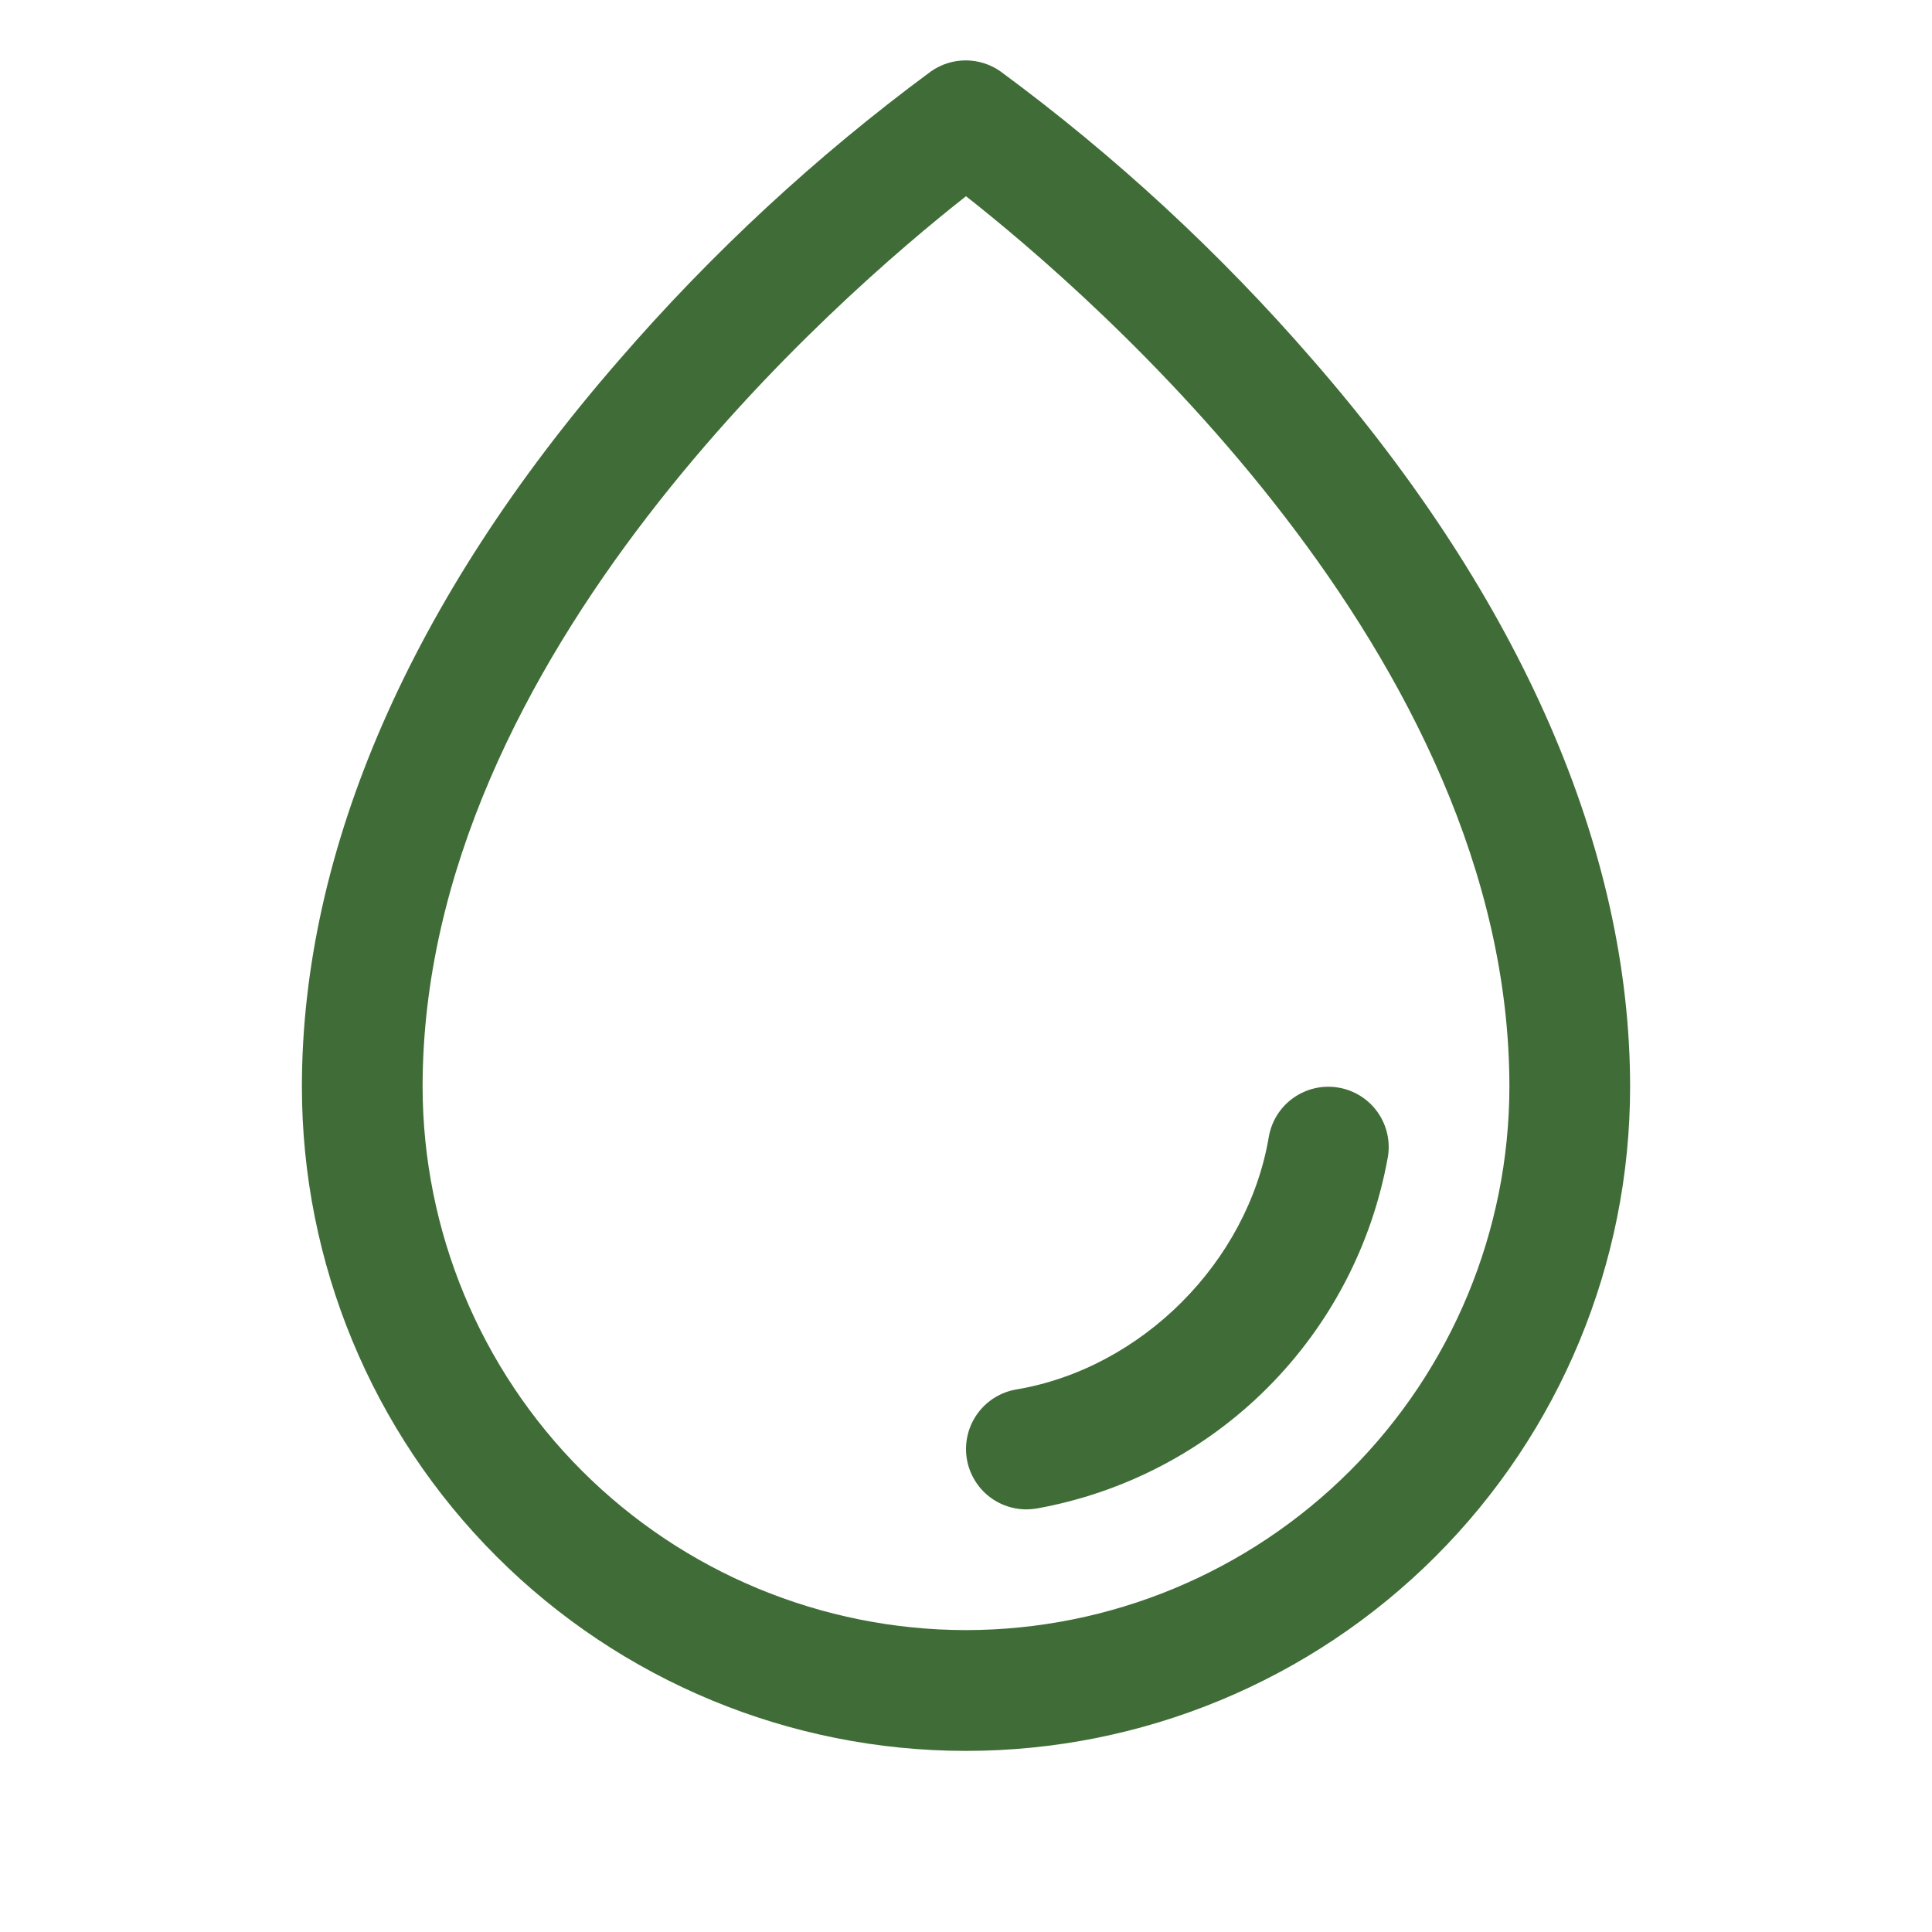 <svg xmlns="http://www.w3.org/2000/svg" fill="none" viewBox="0 0 46 46" height="46" width="46">
<path fill="#406D37" d="M31.266 8.58C29.046 6.017 26.548 3.709 23.818 1.698C23.576 1.529 23.288 1.438 22.993 1.438C22.698 1.438 22.41 1.529 22.168 1.698C19.443 3.709 16.949 6.018 14.734 8.58C9.795 14.253 7.188 20.233 7.188 25.875C7.188 30.069 8.853 34.091 11.819 37.056C14.784 40.022 18.806 41.688 23 41.688C27.194 41.688 31.216 40.022 34.181 37.056C37.147 34.091 38.812 30.069 38.812 25.875C38.812 20.233 36.205 14.253 31.266 8.58ZM23 38.812C19.57 38.809 16.281 37.444 13.856 35.019C11.431 32.594 10.066 29.305 10.062 25.875C10.062 15.591 20.03 7.008 23 4.672C25.97 7.008 35.938 15.588 35.938 25.875C35.934 29.305 34.569 32.594 32.144 35.019C29.719 37.444 26.43 38.809 23 38.812ZM33.043 27.553C32.67 29.635 31.668 31.553 30.172 33.049C28.677 34.544 26.759 35.545 24.677 35.918C24.597 35.93 24.517 35.937 24.438 35.938C24.077 35.937 23.73 35.802 23.464 35.558C23.199 35.313 23.035 34.978 23.005 34.619C22.976 34.26 23.082 33.902 23.303 33.618C23.524 33.333 23.845 33.142 24.2 33.082C27.178 32.581 29.704 30.055 30.209 27.072C30.273 26.696 30.483 26.36 30.795 26.14C31.106 25.919 31.492 25.831 31.868 25.895C32.244 25.959 32.579 26.169 32.8 26.48C33.02 26.791 33.108 27.177 33.044 27.553H33.043Z"></path>
</svg>
